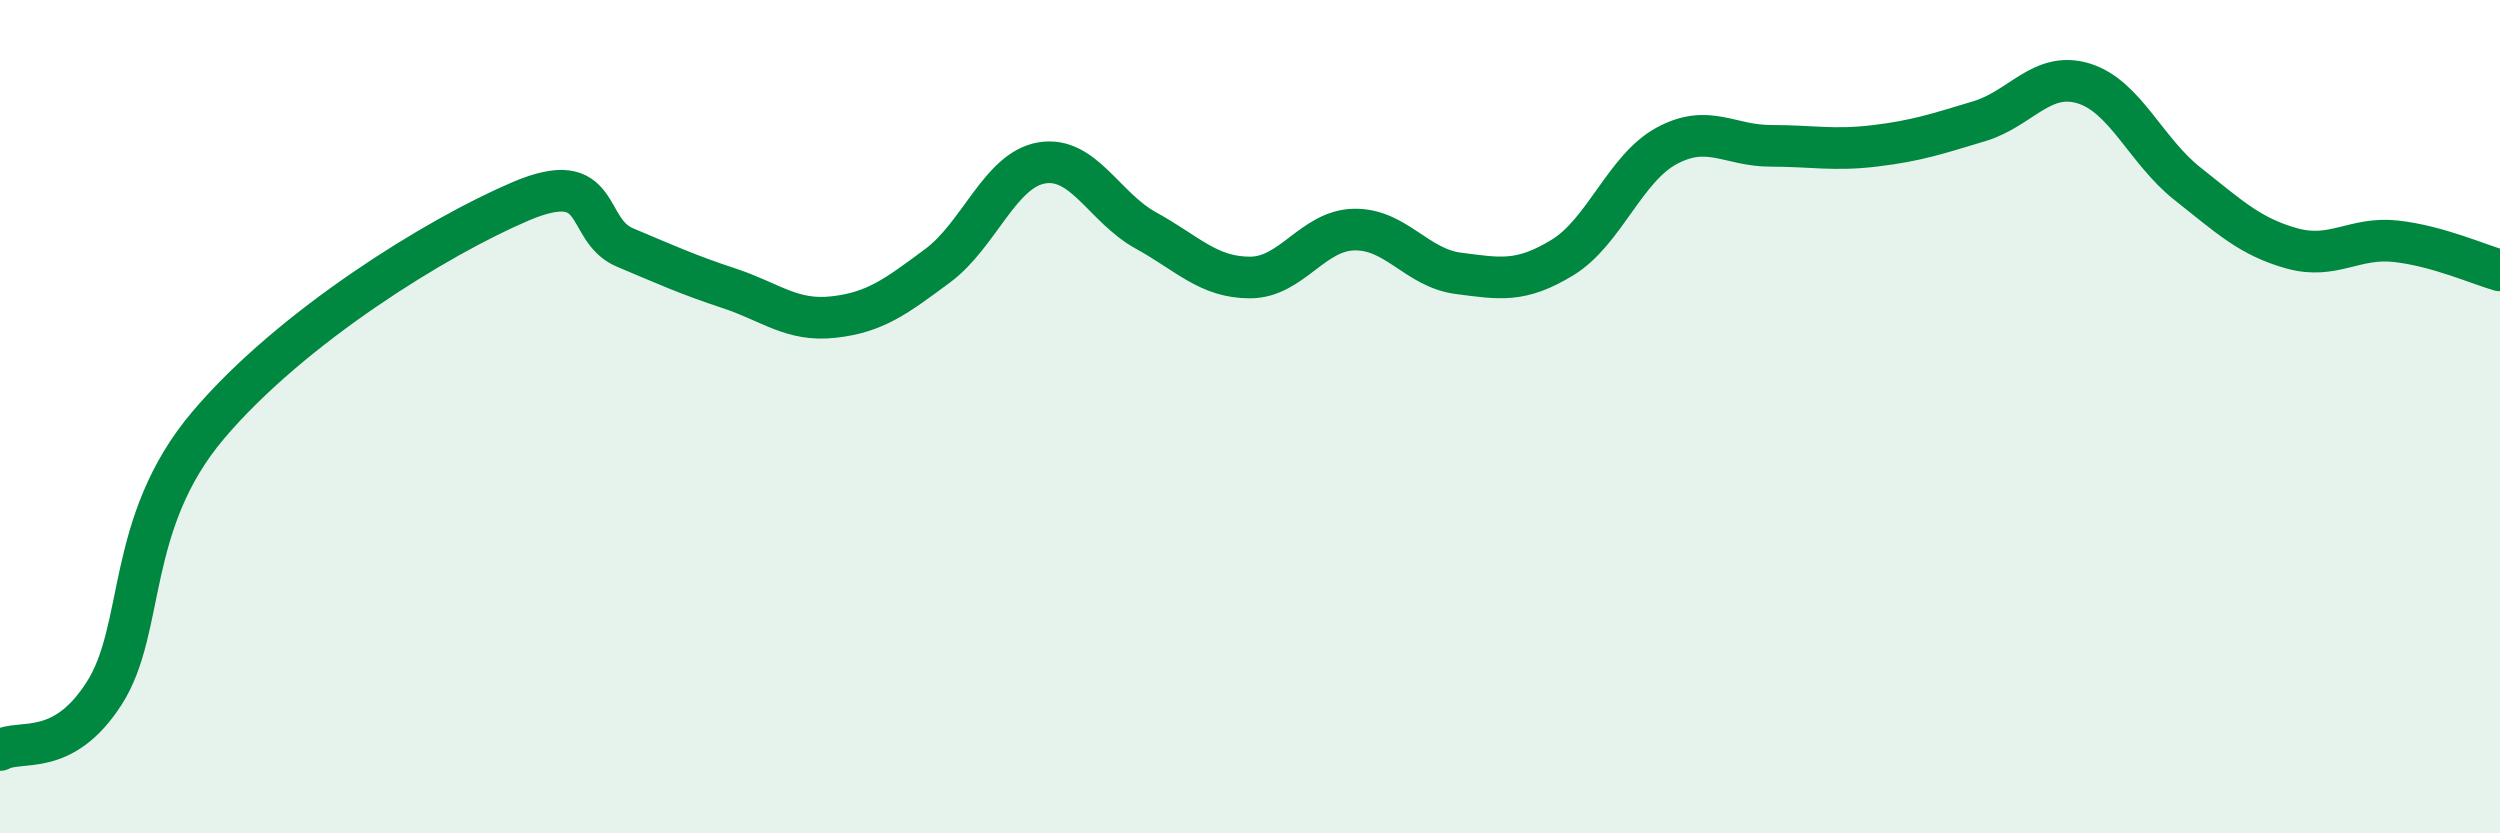 
    <svg width="60" height="20" viewBox="0 0 60 20" xmlns="http://www.w3.org/2000/svg">
      <path
        d="M 0,18 C 0.5,17.73 1.5,18.2 2.5,16.64 C 3.5,15.08 3,12.56 5,10.2 C 7,7.84 10.5,5.68 12.5,4.83 C 14.5,3.98 14,5.52 15,5.94 C 16,6.36 16.5,6.59 17.5,6.92 C 18.5,7.25 19,7.72 20,7.61 C 21,7.5 21.5,7.12 22.5,6.38 C 23.5,5.64 24,4.08 25,3.91 C 26,3.74 26.5,4.98 27.5,5.53 C 28.5,6.08 29,6.66 30,6.66 C 31,6.66 31.5,5.53 32.5,5.51 C 33.5,5.49 34,6.43 35,6.56 C 36,6.69 36.5,6.79 37.5,6.18 C 38.5,5.57 39,4.04 40,3.5 C 41,2.96 41.5,3.5 42.5,3.5 C 43.5,3.5 44,3.62 45,3.5 C 46,3.38 46.5,3.21 47.5,2.91 C 48.5,2.61 49,1.7 50,2 C 51,2.3 51.5,3.62 52.5,4.41 C 53.5,5.2 54,5.68 55,5.96 C 56,6.24 56.5,5.68 57.5,5.79 C 58.5,5.9 59.5,6.35 60,6.49L60 20L0 20Z"
        fill="#008740"
        opacity="0.1"
        stroke-linecap="round"
        stroke-linejoin="round"
      />
      <path
        d="M 0,18 C 0.5,17.73 1.5,18.2 2.5,16.64 C 3.5,15.08 3,12.56 5,10.2 C 7,7.84 10.5,5.68 12.5,4.83 C 14.5,3.98 14,5.52 15,5.94 C 16,6.36 16.5,6.59 17.5,6.92 C 18.5,7.25 19,7.72 20,7.61 C 21,7.5 21.5,7.12 22.5,6.38 C 23.5,5.64 24,4.08 25,3.91 C 26,3.74 26.5,4.98 27.5,5.53 C 28.5,6.08 29,6.66 30,6.66 C 31,6.66 31.5,5.53 32.5,5.51 C 33.5,5.49 34,6.43 35,6.56 C 36,6.69 36.5,6.79 37.5,6.18 C 38.5,5.57 39,4.04 40,3.5 C 41,2.96 41.5,3.5 42.5,3.5 C 43.5,3.5 44,3.62 45,3.5 C 46,3.38 46.5,3.21 47.5,2.91 C 48.5,2.61 49,1.7 50,2 C 51,2.3 51.5,3.62 52.5,4.41 C 53.5,5.2 54,5.68 55,5.96 C 56,6.24 56.5,5.68 57.5,5.79 C 58.5,5.9 59.5,6.35 60,6.49"
        stroke="#008740"
        stroke-width="1"
        fill="none"
        stroke-linecap="round"
        stroke-linejoin="round"
      />
    </svg>
  